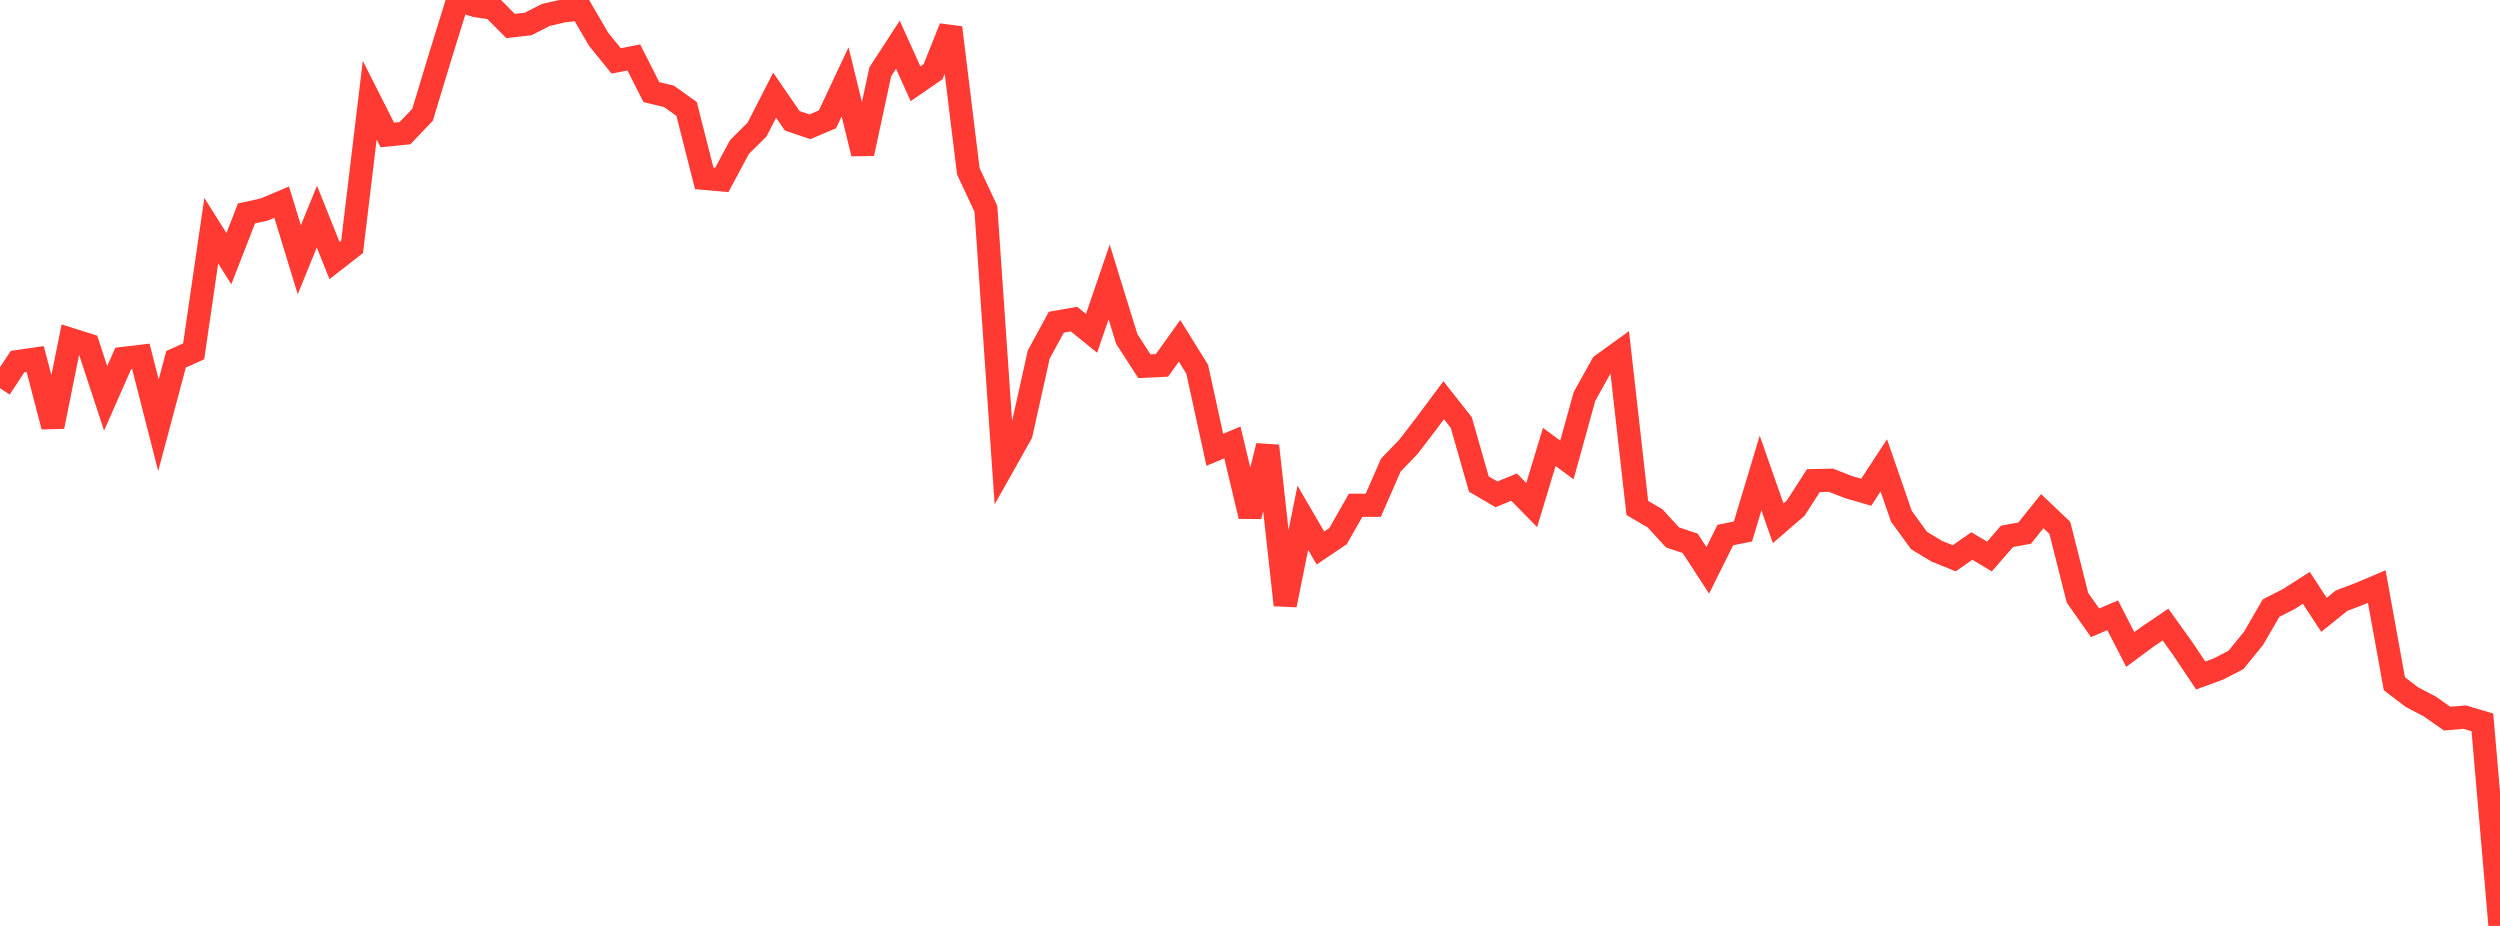 <?xml version="1.0" standalone="no"?>
<!DOCTYPE svg PUBLIC "-//W3C//DTD SVG 1.1//EN" "http://www.w3.org/Graphics/SVG/1.1/DTD/svg11.dtd">

<svg width="135" height="50" viewBox="0 0 135 50" preserveAspectRatio="none" 
  xmlns="http://www.w3.org/2000/svg"
  xmlns:xlink="http://www.w3.org/1999/xlink">


<polyline points="0.0, 20.963 0.951, 19.524 1.901, 19.387 2.852, 23.035 3.803, 18.323 4.754, 18.624 5.704, 21.512 6.655, 19.354 7.606, 19.241 8.556, 22.964 9.507, 19.4 10.458, 18.974 11.408, 12.456 12.359, 13.968 13.31, 11.526 14.261, 11.316 15.211, 10.915 16.162, 14.028 17.113, 11.695 18.063, 14.07 19.014, 13.33 19.965, 5.41 20.915, 7.287 21.866, 7.193 22.817, 6.2 23.768, 3.059 24.718, 0.0 25.669, 0.299 26.62, 0.447 27.57, 1.404 28.521, 1.294 29.472, 0.808 30.423, 0.587 31.373, 0.484 32.324, 2.12 33.275, 3.29 34.225, 3.102 35.176, 4.975 36.127, 5.204 37.077, 5.884 38.028, 9.632 38.979, 9.716 39.93, 7.938 40.88, 6.998 41.831, 5.141 42.782, 6.525 43.732, 6.846 44.683, 6.443 45.634, 4.419 46.585, 8.294 47.535, 3.877 48.486, 2.414 49.437, 4.523 50.387, 3.869 51.338, 1.494 52.289, 9.248 53.239, 11.278 54.19, 25.111 55.141, 23.421 56.092, 19.145 57.042, 17.398 57.993, 17.232 58.944, 18 59.894, 15.226 60.845, 18.304 61.796, 19.775 62.746, 19.731 63.697, 18.406 64.648, 19.938 65.599, 24.288 66.549, 23.892 67.5, 27.877 68.451, 24.079 69.401, 32.673 70.352, 27.961 71.303, 29.592 72.254, 28.953 73.204, 27.284 74.155, 27.286 75.106, 25.114 76.056, 24.128 77.007, 22.889 77.958, 21.611 78.908, 22.816 79.859, 26.14 80.81, 26.695 81.761, 26.304 82.711, 27.273 83.662, 24.133 84.613, 24.839 85.563, 21.405 86.514, 19.7 87.465, 19.013 88.415, 27.431 89.366, 27.985 90.317, 29.021 91.268, 29.338 92.218, 30.799 93.169, 28.891 94.12, 28.701 95.07, 25.543 96.021, 28.256 96.972, 27.435 97.923, 25.953 98.873, 25.933 99.824, 26.305 100.775, 26.581 101.725, 25.127 102.676, 27.879 103.627, 29.187 104.577, 29.761 105.528, 30.148 106.479, 29.484 107.43, 30.052 108.38, 28.962 109.331, 28.79 110.282, 27.602 111.232, 28.506 112.183, 32.278 113.134, 33.63 114.085, 33.226 115.035, 35.071 115.986, 34.368 116.937, 33.726 117.887, 35.053 118.838, 36.475 119.789, 36.128 120.739, 35.638 121.69, 34.471 122.641, 32.834 123.592, 32.352 124.542, 31.743 125.493, 33.201 126.444, 32.437 127.394, 32.076 128.345, 31.674 129.296, 36.923 130.246, 37.646 131.197, 38.143 132.148, 38.806 133.099, 38.725 134.049, 39.009 135.0, 50.0" fill="none" stroke="#ff3a33" stroke-width="1.25"/>

</svg>
